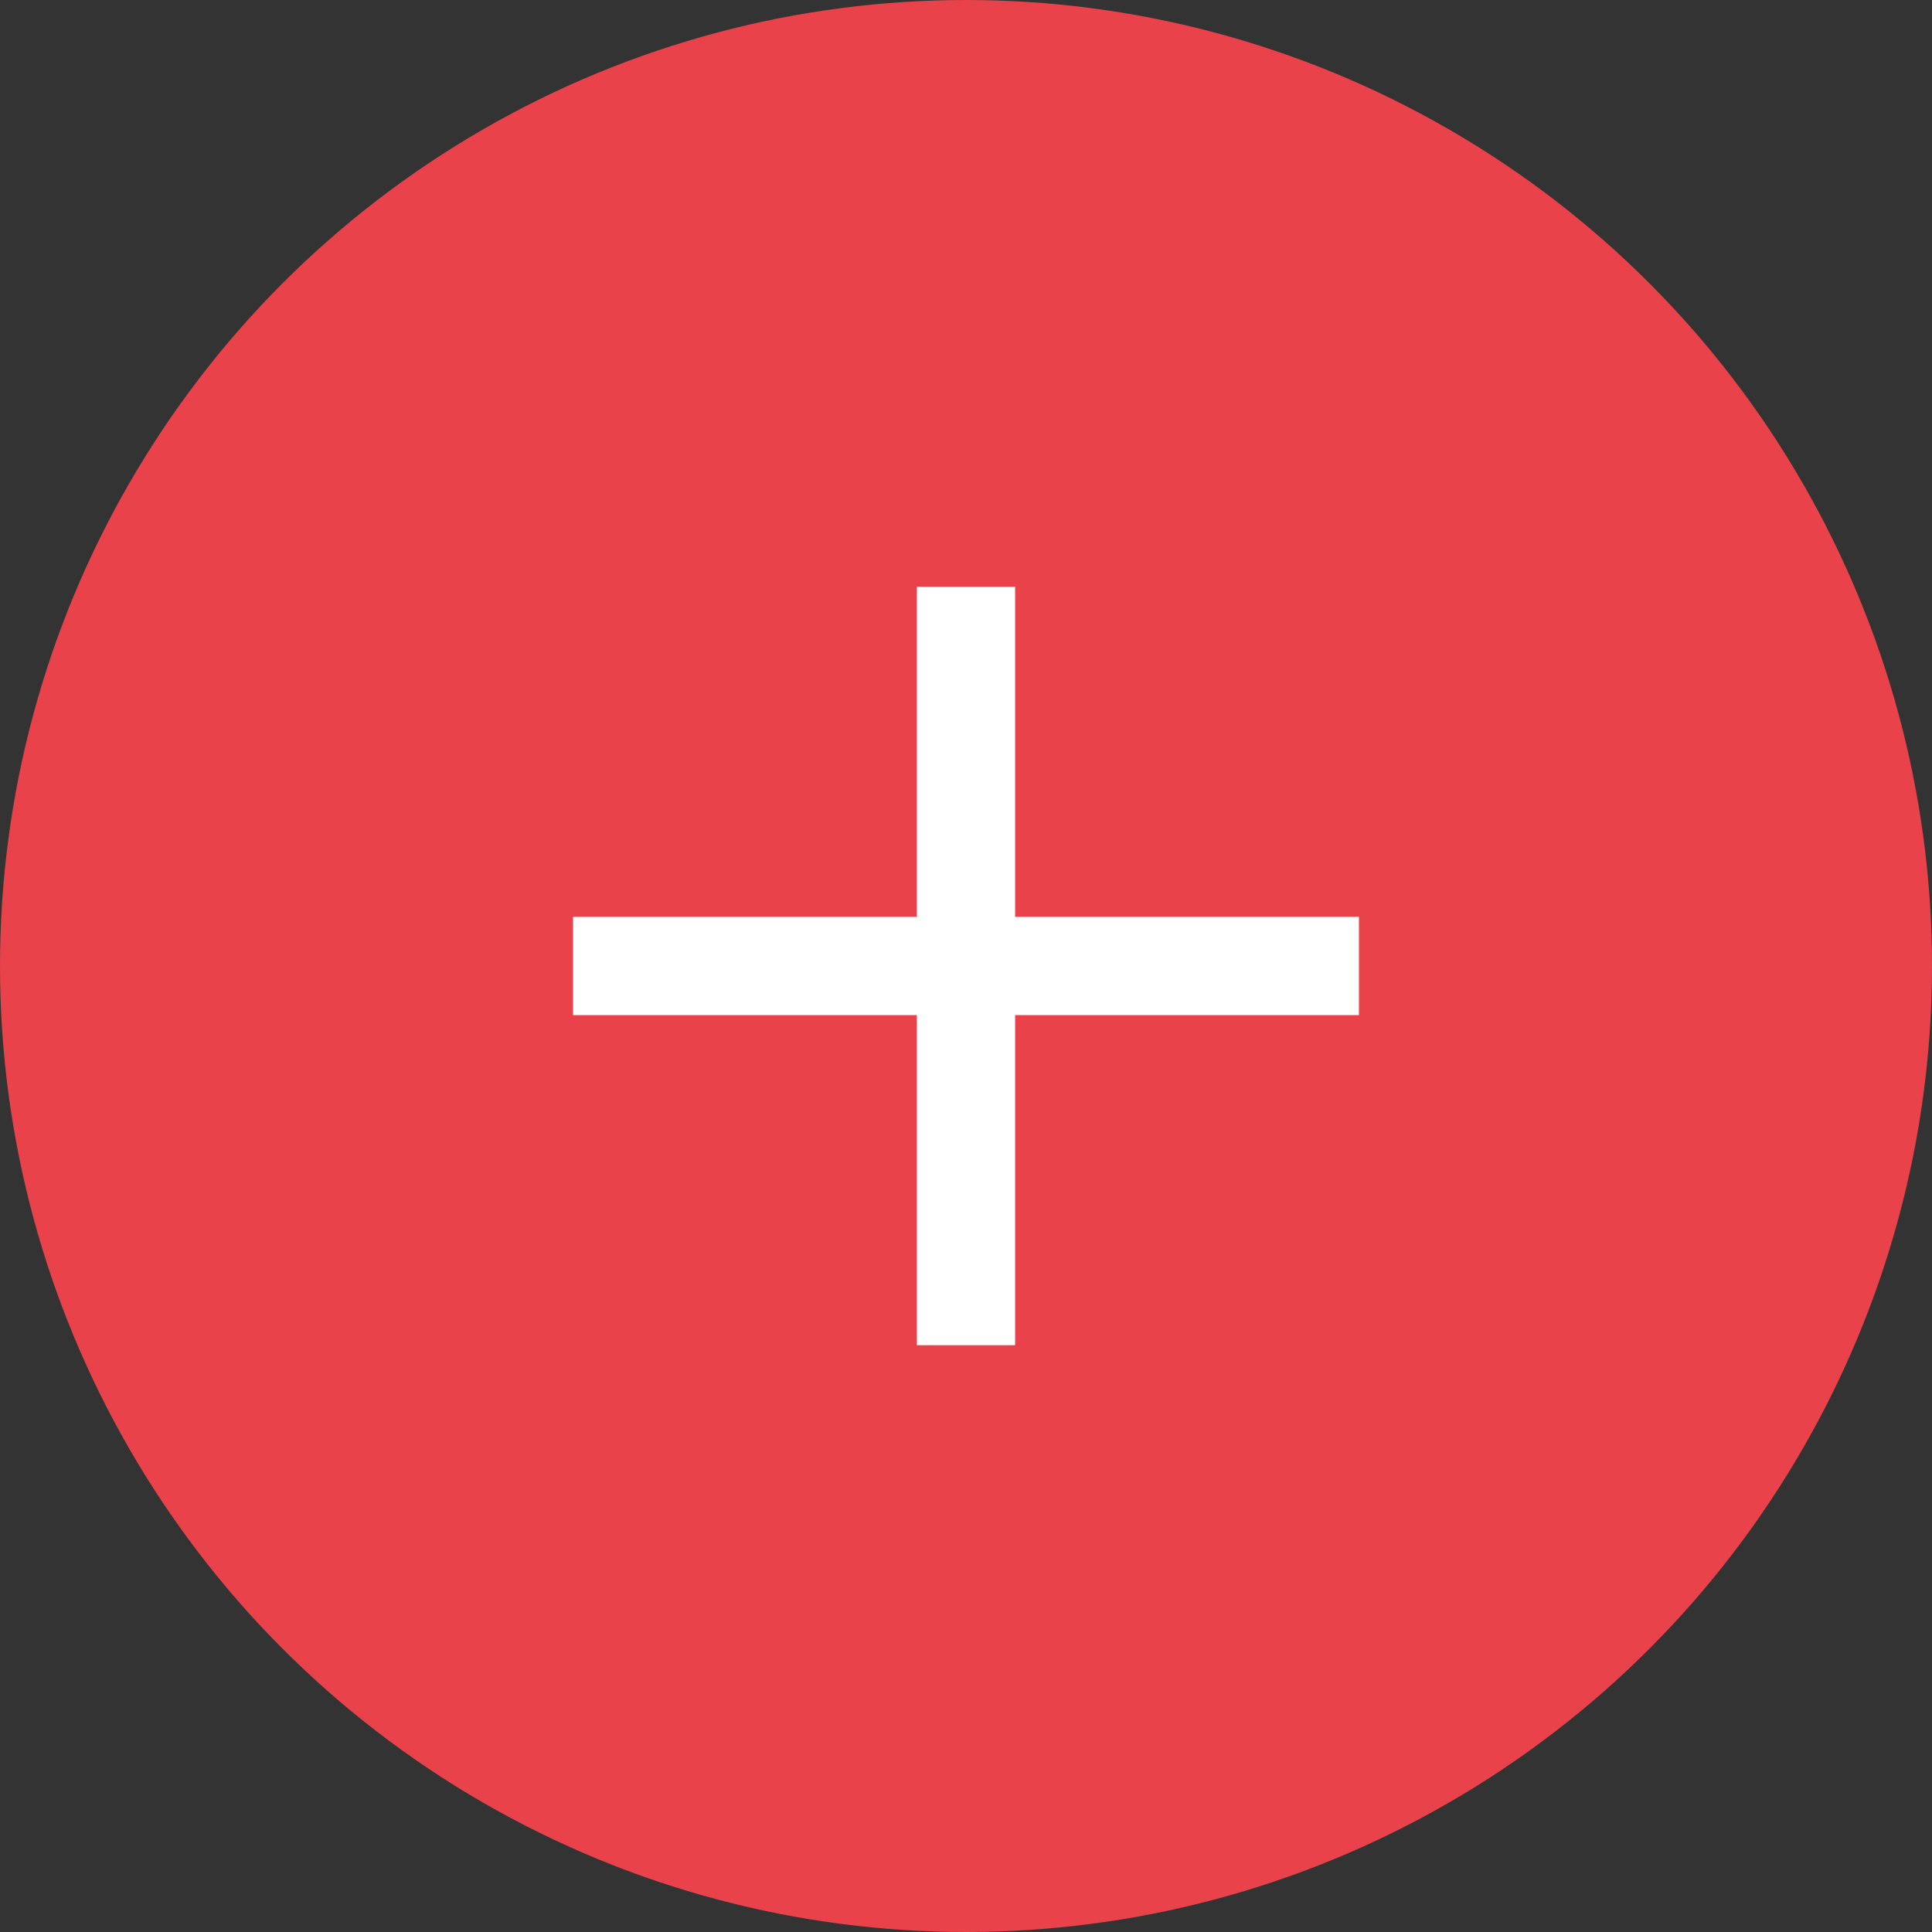 <svg width="59" height="59" viewBox="0 0 59 59" version="1.1" xmlns="http://www.w3.org/2000/svg"><rect x="0" y="0" width="59" height="59" fill="#333333" stroke="none"/><title>plus</title><g id="Page-1" stroke="none" stroke-width="1" fill="none" fill-rule="evenodd"><g id="Mobile" transform="translate(-220 -373)"><g id="plus" transform="translate(220 373)"><g id="Group" fill="#E9424A"><circle id="Oval-4" cx="29.5" cy="29.5" r="29.5"/></g><path d="M29.5 19.42v20.16M40 29.5H19" id="Line-2" stroke="#FFF" stroke-width="3" stroke-linecap="square"/></g></g></g></svg>